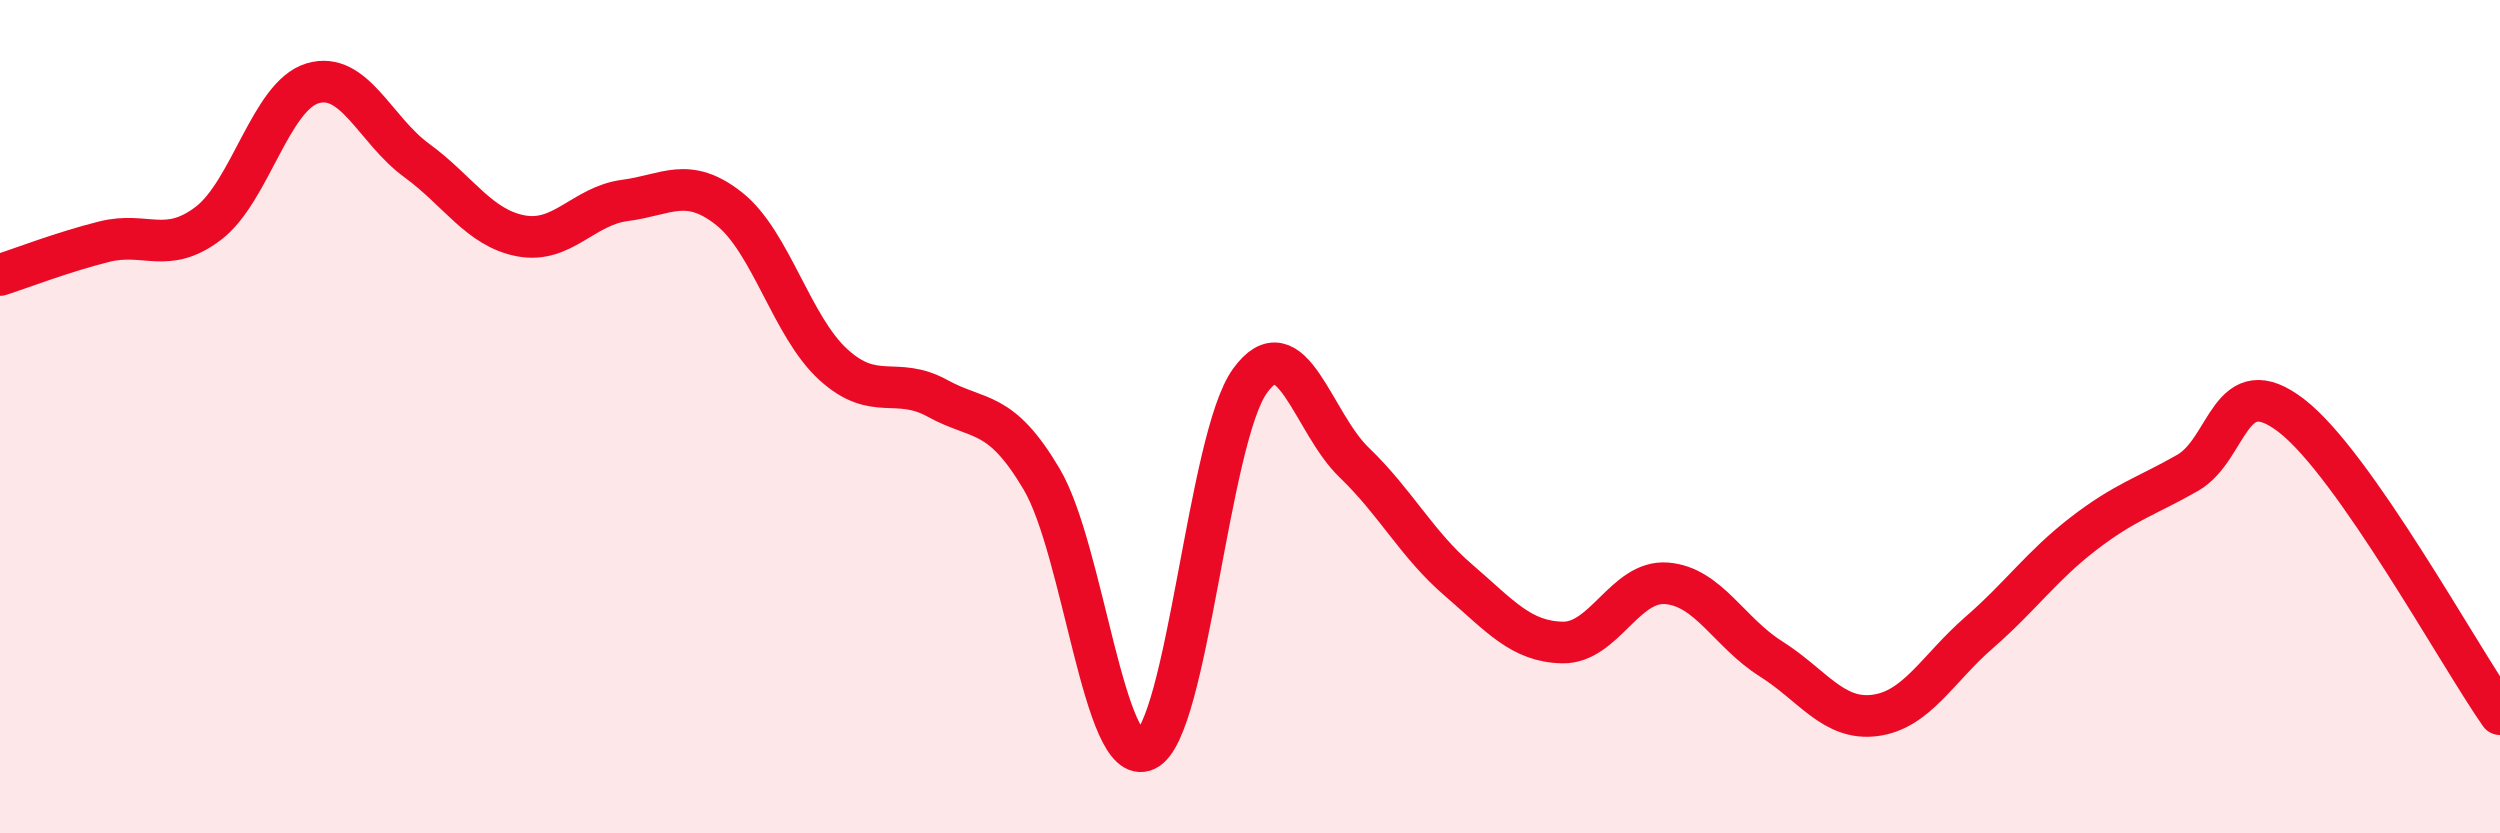
    <svg width="60" height="20" viewBox="0 0 60 20" xmlns="http://www.w3.org/2000/svg">
      <path
        d="M 0,6.6 C 0.5,6.44 1.5,6.05 2.5,5.8 C 3.5,5.55 4,6.12 5,5.36 C 6,4.6 6.5,2.3 7.5,2 C 8.5,1.7 9,3.12 10,3.85 C 11,4.58 11.5,5.47 12.5,5.66 C 13.5,5.85 14,4.94 15,4.81 C 16,4.68 16.5,4.22 17.5,5.01 C 18.5,5.8 19,7.84 20,8.75 C 21,9.66 21.5,9.01 22.5,9.56 C 23.5,10.11 24,9.81 25,11.5 C 26,13.19 26.5,18.47 27.5,18 C 28.5,17.53 29,10.52 30,9.14 C 31,7.76 31.5,10.14 32.5,11.1 C 33.5,12.06 34,13.06 35,13.92 C 36,14.78 36.5,15.4 37.5,15.42 C 38.5,15.44 39,13.92 40,14 C 41,14.08 41.5,15.18 42.5,15.81 C 43.5,16.44 44,17.3 45,17.17 C 46,17.04 46.5,16.05 47.5,15.18 C 48.5,14.31 49,13.58 50,12.81 C 51,12.04 51.5,11.92 52.5,11.35 C 53.5,10.78 53.5,8.82 55,9.98 C 56.5,11.14 59,15.71 60,17.14L60 20L0 20Z"
        fill="#EB0A25"
        opacity="0.1"
        stroke-linecap="round"
        stroke-linejoin="round"
      />
      <path
        d="M 0,6.6 C 0.5,6.44 1.5,6.05 2.5,5.8 C 3.5,5.55 4,6.12 5,5.36 C 6,4.6 6.5,2.3 7.5,2 C 8.5,1.7 9,3.12 10,3.85 C 11,4.58 11.5,5.47 12.5,5.66 C 13.5,5.85 14,4.94 15,4.81 C 16,4.68 16.5,4.22 17.5,5.01 C 18.5,5.8 19,7.84 20,8.75 C 21,9.66 21.5,9.01 22.5,9.56 C 23.5,10.11 24,9.81 25,11.5 C 26,13.19 26.5,18.47 27.5,18 C 28.5,17.53 29,10.52 30,9.14 C 31,7.76 31.5,10.14 32.5,11.1 C 33.5,12.06 34,13.06 35,13.92 C 36,14.78 36.5,15.4 37.5,15.42 C 38.5,15.44 39,13.92 40,14 C 41,14.08 41.5,15.18 42.5,15.81 C 43.5,16.44 44,17.3 45,17.17 C 46,17.04 46.5,16.05 47.5,15.18 C 48.5,14.31 49,13.58 50,12.81 C 51,12.04 51.5,11.92 52.5,11.35 C 53.5,10.78 53.5,8.82 55,9.98 C 56.5,11.14 59,15.71 60,17.14"
        stroke="#EB0A25"
        stroke-width="1"
        fill="none"
        stroke-linecap="round"
        stroke-linejoin="round"
      />
    </svg>
  